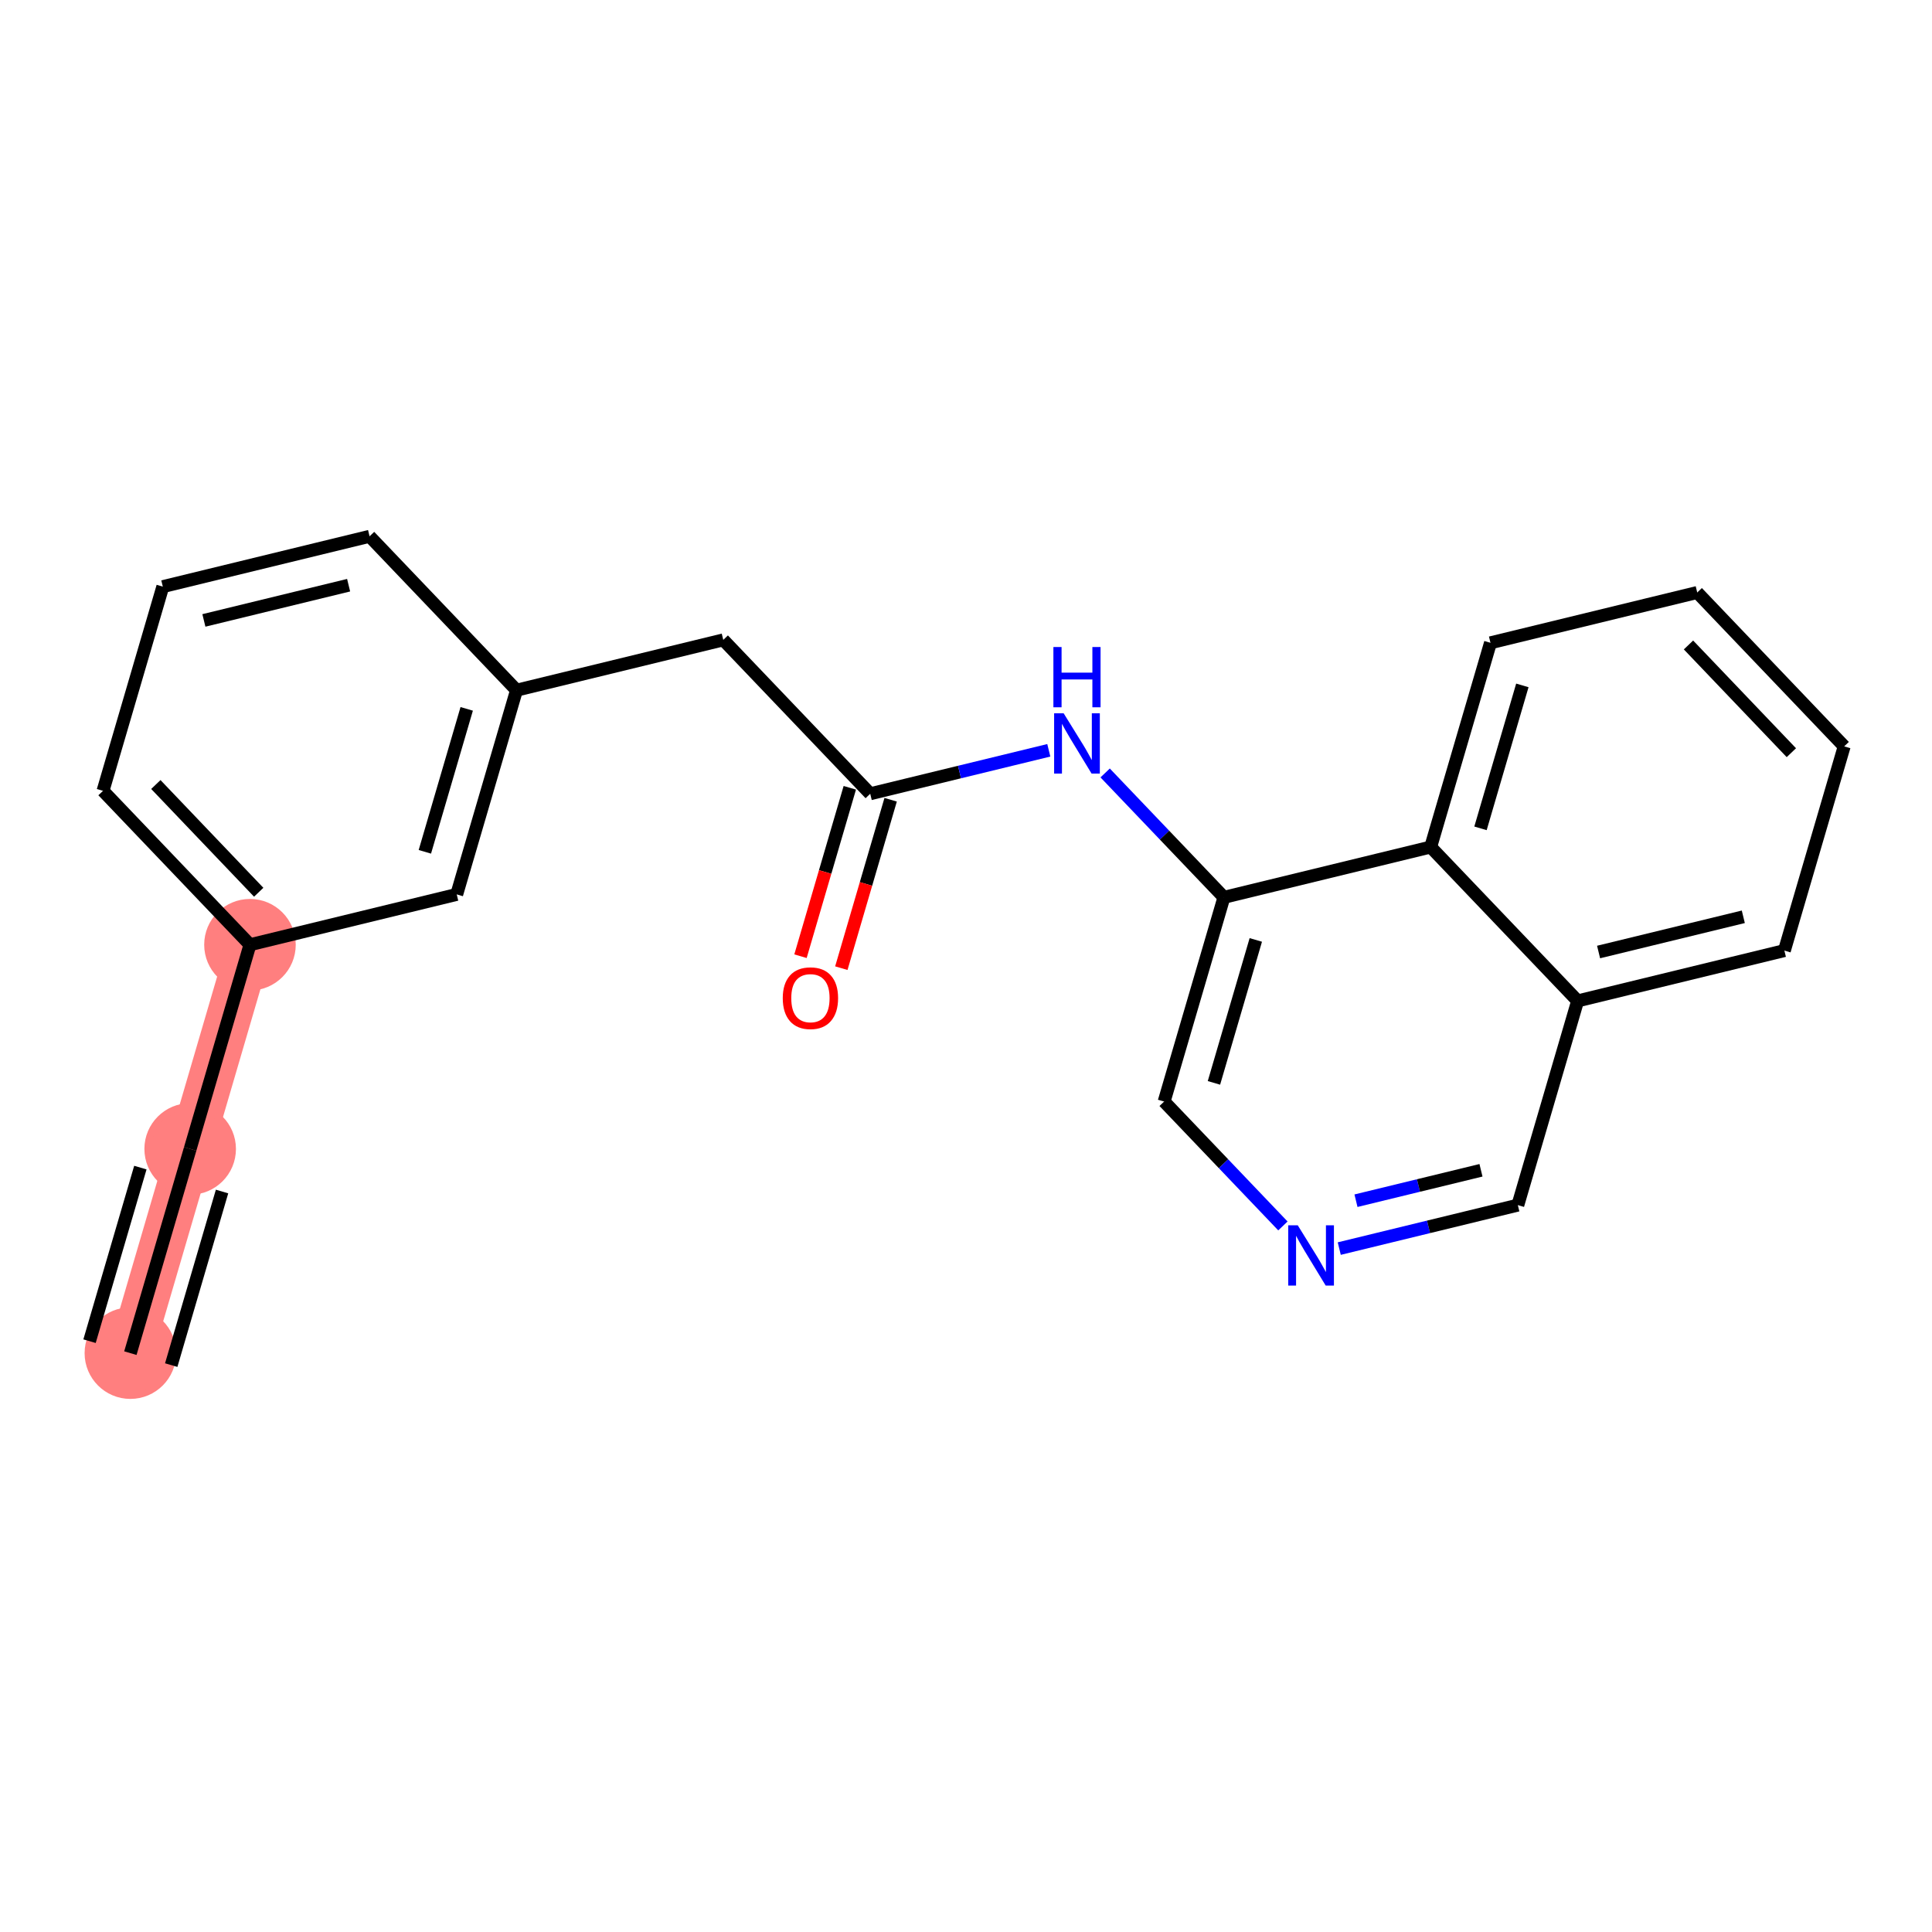 <?xml version='1.0' encoding='iso-8859-1'?>
<svg version='1.1' baseProfile='full'
              xmlns='http://www.w3.org/2000/svg'
                      xmlns:rdkit='http://www.rdkit.org/xml'
                      xmlns:xlink='http://www.w3.org/1999/xlink'
                  xml:space='preserve'
width='300px' height='300px' viewBox='0 0 300 300'>
<!-- END OF HEADER -->
<rect style='opacity:1.0;fill:#FFFFFF;stroke:none' width='300' height='300' x='0' y='0'> </rect>
<rect style='opacity:1.0;fill:#FFFFFF;stroke:none' width='300' height='300' x='0' y='0'> </rect>
<path d='M 20.245,210.115 L 29.53,178.406' style='fill:none;fill-rule:evenodd;stroke:#FF7F7F;stroke-width:7.0px;stroke-linecap:butt;stroke-linejoin:miter;stroke-opacity:1' />
<path d='M 29.53,178.406 L 38.815,146.696' style='fill:none;fill-rule:evenodd;stroke:#FF7F7F;stroke-width:7.0px;stroke-linecap:butt;stroke-linejoin:miter;stroke-opacity:1' />
<ellipse cx='20.245' cy='210.115' rx='6.608' ry='6.608'  style='fill:#FF7F7F;fill-rule:evenodd;stroke:#FF7F7F;stroke-width:1.0px;stroke-linecap:butt;stroke-linejoin:miter;stroke-opacity:1' />
<ellipse cx='29.53' cy='178.406' rx='6.608' ry='6.608'  style='fill:#FF7F7F;fill-rule:evenodd;stroke:#FF7F7F;stroke-width:1.0px;stroke-linecap:butt;stroke-linejoin:miter;stroke-opacity:1' />
<ellipse cx='38.815' cy='146.696' rx='6.608' ry='6.608'  style='fill:#FF7F7F;fill-rule:evenodd;stroke:#FF7F7F;stroke-width:1.0px;stroke-linecap:butt;stroke-linejoin:miter;stroke-opacity:1' />
<path class='bond-0 atom-0 atom-1' d='M 20.245,210.115 L 29.53,178.406' style='fill:none;fill-rule:evenodd;stroke:#000000;stroke-width:2.0px;stroke-linecap:butt;stroke-linejoin:miter;stroke-opacity:1' />
<path class='bond-0 atom-0 atom-1' d='M 26.587,211.973 L 34.479,185.019' style='fill:none;fill-rule:evenodd;stroke:#000000;stroke-width:2.0px;stroke-linecap:butt;stroke-linejoin:miter;stroke-opacity:1' />
<path class='bond-0 atom-0 atom-1' d='M 13.903,208.258 L 21.795,181.305' style='fill:none;fill-rule:evenodd;stroke:#000000;stroke-width:2.0px;stroke-linecap:butt;stroke-linejoin:miter;stroke-opacity:1' />
<path class='bond-1 atom-1 atom-2' d='M 29.53,178.406 L 38.815,146.696' style='fill:none;fill-rule:evenodd;stroke:#000000;stroke-width:2.0px;stroke-linecap:butt;stroke-linejoin:miter;stroke-opacity:1' />
<path class='bond-2 atom-2 atom-3' d='M 38.815,146.696 L 15.997,122.8' style='fill:none;fill-rule:evenodd;stroke:#000000;stroke-width:2.0px;stroke-linecap:butt;stroke-linejoin:miter;stroke-opacity:1' />
<path class='bond-2 atom-2 atom-3' d='M 40.172,138.548 L 24.199,121.82' style='fill:none;fill-rule:evenodd;stroke:#000000;stroke-width:2.0px;stroke-linecap:butt;stroke-linejoin:miter;stroke-opacity:1' />
<path class='bond-21 atom-21 atom-2' d='M 70.92,138.882 L 38.815,146.696' style='fill:none;fill-rule:evenodd;stroke:#000000;stroke-width:2.0px;stroke-linecap:butt;stroke-linejoin:miter;stroke-opacity:1' />
<path class='bond-3 atom-3 atom-4' d='M 15.997,122.8 L 25.282,91.09' style='fill:none;fill-rule:evenodd;stroke:#000000;stroke-width:2.0px;stroke-linecap:butt;stroke-linejoin:miter;stroke-opacity:1' />
<path class='bond-4 atom-4 atom-5' d='M 25.282,91.09 L 57.386,83.276' style='fill:none;fill-rule:evenodd;stroke:#000000;stroke-width:2.0px;stroke-linecap:butt;stroke-linejoin:miter;stroke-opacity:1' />
<path class='bond-4 atom-4 atom-5' d='M 31.66,96.339 L 54.133,90.869' style='fill:none;fill-rule:evenodd;stroke:#000000;stroke-width:2.0px;stroke-linecap:butt;stroke-linejoin:miter;stroke-opacity:1' />
<path class='bond-5 atom-5 atom-6' d='M 57.386,83.276 L 80.205,107.173' style='fill:none;fill-rule:evenodd;stroke:#000000;stroke-width:2.0px;stroke-linecap:butt;stroke-linejoin:miter;stroke-opacity:1' />
<path class='bond-6 atom-6 atom-7' d='M 80.205,107.173 L 112.309,99.359' style='fill:none;fill-rule:evenodd;stroke:#000000;stroke-width:2.0px;stroke-linecap:butt;stroke-linejoin:miter;stroke-opacity:1' />
<path class='bond-20 atom-6 atom-21' d='M 80.205,107.173 L 70.92,138.882' style='fill:none;fill-rule:evenodd;stroke:#000000;stroke-width:2.0px;stroke-linecap:butt;stroke-linejoin:miter;stroke-opacity:1' />
<path class='bond-20 atom-6 atom-21' d='M 72.47,110.072 L 65.971,132.269' style='fill:none;fill-rule:evenodd;stroke:#000000;stroke-width:2.0px;stroke-linecap:butt;stroke-linejoin:miter;stroke-opacity:1' />
<path class='bond-7 atom-7 atom-8' d='M 112.309,99.359 L 135.128,123.255' style='fill:none;fill-rule:evenodd;stroke:#000000;stroke-width:2.0px;stroke-linecap:butt;stroke-linejoin:miter;stroke-opacity:1' />
<path class='bond-8 atom-8 atom-9' d='M 131.957,122.327 L 128.128,135.403' style='fill:none;fill-rule:evenodd;stroke:#000000;stroke-width:2.0px;stroke-linecap:butt;stroke-linejoin:miter;stroke-opacity:1' />
<path class='bond-8 atom-8 atom-9' d='M 128.128,135.403 L 124.299,148.479' style='fill:none;fill-rule:evenodd;stroke:#FF0000;stroke-width:2.0px;stroke-linecap:butt;stroke-linejoin:miter;stroke-opacity:1' />
<path class='bond-8 atom-8 atom-9' d='M 138.299,124.184 L 134.47,137.26' style='fill:none;fill-rule:evenodd;stroke:#000000;stroke-width:2.0px;stroke-linecap:butt;stroke-linejoin:miter;stroke-opacity:1' />
<path class='bond-8 atom-8 atom-9' d='M 134.47,137.26 L 130.641,150.336' style='fill:none;fill-rule:evenodd;stroke:#FF0000;stroke-width:2.0px;stroke-linecap:butt;stroke-linejoin:miter;stroke-opacity:1' />
<path class='bond-9 atom-8 atom-10' d='M 135.128,123.255 L 148.993,119.881' style='fill:none;fill-rule:evenodd;stroke:#000000;stroke-width:2.0px;stroke-linecap:butt;stroke-linejoin:miter;stroke-opacity:1' />
<path class='bond-9 atom-8 atom-10' d='M 148.993,119.881 L 162.858,116.507' style='fill:none;fill-rule:evenodd;stroke:#0000FF;stroke-width:2.0px;stroke-linecap:butt;stroke-linejoin:miter;stroke-opacity:1' />
<path class='bond-10 atom-10 atom-11' d='M 171.607,120.023 L 180.829,129.681' style='fill:none;fill-rule:evenodd;stroke:#0000FF;stroke-width:2.0px;stroke-linecap:butt;stroke-linejoin:miter;stroke-opacity:1' />
<path class='bond-10 atom-10 atom-11' d='M 180.829,129.681 L 190.051,139.338' style='fill:none;fill-rule:evenodd;stroke:#000000;stroke-width:2.0px;stroke-linecap:butt;stroke-linejoin:miter;stroke-opacity:1' />
<path class='bond-11 atom-11 atom-12' d='M 190.051,139.338 L 180.766,171.048' style='fill:none;fill-rule:evenodd;stroke:#000000;stroke-width:2.0px;stroke-linecap:butt;stroke-linejoin:miter;stroke-opacity:1' />
<path class='bond-11 atom-11 atom-12' d='M 195,145.952 L 188.5,168.149' style='fill:none;fill-rule:evenodd;stroke:#000000;stroke-width:2.0px;stroke-linecap:butt;stroke-linejoin:miter;stroke-opacity:1' />
<path class='bond-22 atom-20 atom-11' d='M 222.155,131.525 L 190.051,139.338' style='fill:none;fill-rule:evenodd;stroke:#000000;stroke-width:2.0px;stroke-linecap:butt;stroke-linejoin:miter;stroke-opacity:1' />
<path class='bond-12 atom-12 atom-13' d='M 180.766,171.048 L 189.988,180.705' style='fill:none;fill-rule:evenodd;stroke:#000000;stroke-width:2.0px;stroke-linecap:butt;stroke-linejoin:miter;stroke-opacity:1' />
<path class='bond-12 atom-12 atom-13' d='M 189.988,180.705 L 199.21,190.363' style='fill:none;fill-rule:evenodd;stroke:#0000FF;stroke-width:2.0px;stroke-linecap:butt;stroke-linejoin:miter;stroke-opacity:1' />
<path class='bond-13 atom-13 atom-14' d='M 207.959,193.88 L 221.824,190.505' style='fill:none;fill-rule:evenodd;stroke:#0000FF;stroke-width:2.0px;stroke-linecap:butt;stroke-linejoin:miter;stroke-opacity:1' />
<path class='bond-13 atom-13 atom-14' d='M 221.824,190.505 L 235.689,187.131' style='fill:none;fill-rule:evenodd;stroke:#000000;stroke-width:2.0px;stroke-linecap:butt;stroke-linejoin:miter;stroke-opacity:1' />
<path class='bond-13 atom-13 atom-14' d='M 210.556,186.446 L 220.261,184.084' style='fill:none;fill-rule:evenodd;stroke:#0000FF;stroke-width:2.0px;stroke-linecap:butt;stroke-linejoin:miter;stroke-opacity:1' />
<path class='bond-13 atom-13 atom-14' d='M 220.261,184.084 L 229.966,181.722' style='fill:none;fill-rule:evenodd;stroke:#000000;stroke-width:2.0px;stroke-linecap:butt;stroke-linejoin:miter;stroke-opacity:1' />
<path class='bond-14 atom-14 atom-15' d='M 235.689,187.131 L 244.974,155.421' style='fill:none;fill-rule:evenodd;stroke:#000000;stroke-width:2.0px;stroke-linecap:butt;stroke-linejoin:miter;stroke-opacity:1' />
<path class='bond-15 atom-15 atom-16' d='M 244.974,155.421 L 277.078,147.607' style='fill:none;fill-rule:evenodd;stroke:#000000;stroke-width:2.0px;stroke-linecap:butt;stroke-linejoin:miter;stroke-opacity:1' />
<path class='bond-15 atom-15 atom-16' d='M 248.227,147.828 L 270.7,142.359' style='fill:none;fill-rule:evenodd;stroke:#000000;stroke-width:2.0px;stroke-linecap:butt;stroke-linejoin:miter;stroke-opacity:1' />
<path class='bond-23 atom-20 atom-15' d='M 222.155,131.525 L 244.974,155.421' style='fill:none;fill-rule:evenodd;stroke:#000000;stroke-width:2.0px;stroke-linecap:butt;stroke-linejoin:miter;stroke-opacity:1' />
<path class='bond-16 atom-16 atom-17' d='M 277.078,147.607 L 286.364,115.898' style='fill:none;fill-rule:evenodd;stroke:#000000;stroke-width:2.0px;stroke-linecap:butt;stroke-linejoin:miter;stroke-opacity:1' />
<path class='bond-17 atom-17 atom-18' d='M 286.364,115.898 L 263.545,92.001' style='fill:none;fill-rule:evenodd;stroke:#000000;stroke-width:2.0px;stroke-linecap:butt;stroke-linejoin:miter;stroke-opacity:1' />
<path class='bond-17 atom-17 atom-18' d='M 278.162,116.877 L 262.188,100.15' style='fill:none;fill-rule:evenodd;stroke:#000000;stroke-width:2.0px;stroke-linecap:butt;stroke-linejoin:miter;stroke-opacity:1' />
<path class='bond-18 atom-18 atom-19' d='M 263.545,92.001 L 231.441,99.815' style='fill:none;fill-rule:evenodd;stroke:#000000;stroke-width:2.0px;stroke-linecap:butt;stroke-linejoin:miter;stroke-opacity:1' />
<path class='bond-19 atom-19 atom-20' d='M 231.441,99.815 L 222.155,131.525' style='fill:none;fill-rule:evenodd;stroke:#000000;stroke-width:2.0px;stroke-linecap:butt;stroke-linejoin:miter;stroke-opacity:1' />
<path class='bond-19 atom-19 atom-20' d='M 236.39,106.428 L 229.89,128.625' style='fill:none;fill-rule:evenodd;stroke:#000000;stroke-width:2.0px;stroke-linecap:butt;stroke-linejoin:miter;stroke-opacity:1' />
<path  class='atom-9' d='M 121.547 154.992
Q 121.547 152.745, 122.657 151.489
Q 123.768 150.234, 125.843 150.234
Q 127.918 150.234, 129.028 151.489
Q 130.138 152.745, 130.138 154.992
Q 130.138 157.265, 129.015 158.56
Q 127.891 159.842, 125.843 159.842
Q 123.781 159.842, 122.657 158.56
Q 121.547 157.278, 121.547 154.992
M 125.843 158.785
Q 127.27 158.785, 128.037 157.833
Q 128.816 156.868, 128.816 154.992
Q 128.816 153.154, 128.037 152.229
Q 127.27 151.291, 125.843 151.291
Q 124.415 151.291, 123.635 152.216
Q 122.869 153.141, 122.869 154.992
Q 122.869 156.882, 123.635 157.833
Q 124.415 158.785, 125.843 158.785
' fill='#FF0000'/>
<path  class='atom-10' d='M 165.164 110.763
L 168.23 115.719
Q 168.534 116.208, 169.023 117.094
Q 169.512 117.979, 169.539 118.032
L 169.539 110.763
L 170.781 110.763
L 170.781 120.121
L 169.499 120.121
L 166.208 114.702
Q 165.825 114.067, 165.415 113.34
Q 165.018 112.614, 164.9 112.389
L 164.9 120.121
L 163.684 120.121
L 163.684 110.763
L 165.164 110.763
' fill='#0000FF'/>
<path  class='atom-10' d='M 163.571 100.47
L 164.84 100.47
L 164.84 104.448
L 169.624 104.448
L 169.624 100.47
L 170.893 100.47
L 170.893 109.827
L 169.624 109.827
L 169.624 105.506
L 164.84 105.506
L 164.84 109.827
L 163.571 109.827
L 163.571 100.47
' fill='#0000FF'/>
<path  class='atom-13' d='M 201.516 190.266
L 204.582 195.222
Q 204.886 195.711, 205.375 196.596
Q 205.864 197.482, 205.891 197.535
L 205.891 190.266
L 207.133 190.266
L 207.133 199.623
L 205.851 199.623
L 202.56 194.204
Q 202.177 193.57, 201.767 192.843
Q 201.371 192.116, 201.252 191.891
L 201.252 199.623
L 200.036 199.623
L 200.036 190.266
L 201.516 190.266
' fill='#0000FF'/>
</svg>
